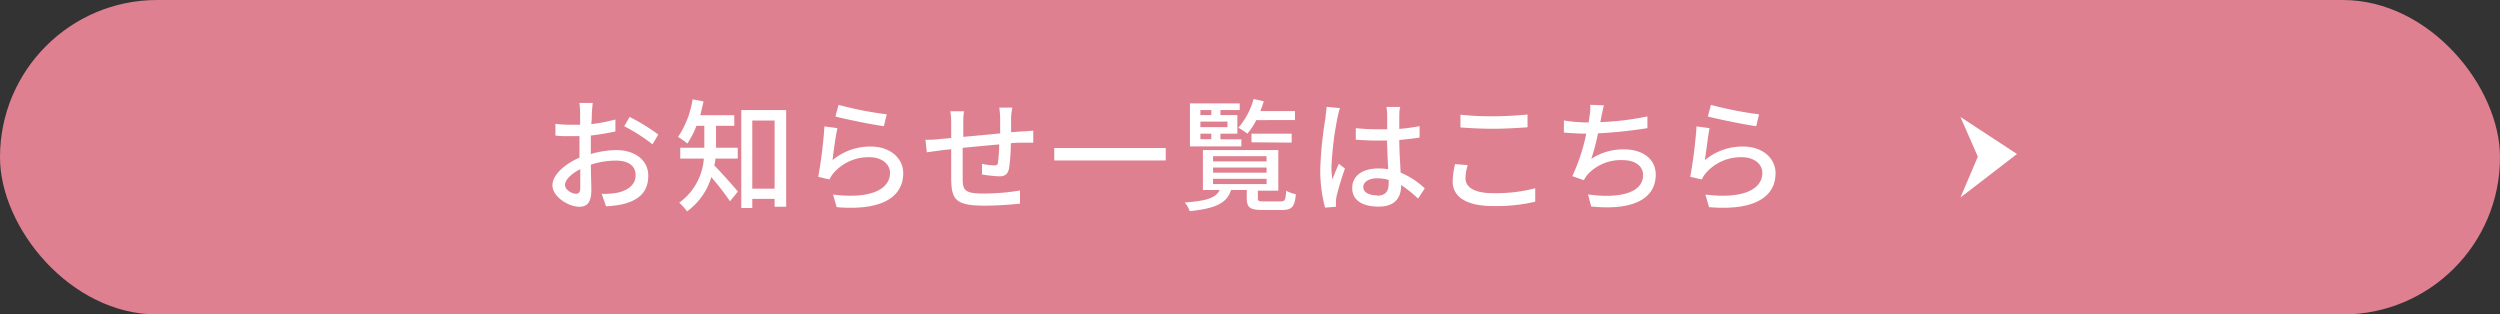<svg id="レイヤー_1" data-name="レイヤー 1" xmlns="http://www.w3.org/2000/svg" viewBox="0 0 318 40"><rect x="0" y="0" width="318" height="40" fill="#333333" stroke="none"/><defs><style>.cls-1{fill:#df8090;}.cls-2{fill:#fff;}</style></defs><rect class="cls-1" width="318" height="40" rx="19.99"/><path class="cls-2" d="M75.28,14.35c0,.38,0,.88-.07,1.44a21.22,21.22,0,0,0,3.07-.59l0,1.52c-.9.2-2,.39-3.13.52,0,.62,0,1.24,0,1.8v.55a12.08,12.08,0,0,1,3.24-.5c2.32,0,4.07,1.25,4.07,3.24S81.38,25.48,79.09,26a12.65,12.65,0,0,1-2,.24l-.56-1.59a8.8,8.8,0,0,0,1.87-.11c1.31-.25,2.45-.94,2.45-2.25s-1.08-1.86-2.49-1.86a10.5,10.5,0,0,0-3.2.51c0,1.29.06,2.6.06,3.22,0,1.66-.6,2.14-1.52,2.14-1.36,0-3.43-1.25-3.43-2.74,0-1.33,1.6-2.71,3.44-3.51v-1c0-.55,0-1.14,0-1.73-.39,0-.73,0-1,0-1,0-1.54,0-2.06-.08l0-1.49a15.41,15.41,0,0,0,2.07.12c.33,0,.68,0,1.07,0,0-.7,0-1.26,0-1.55a11.84,11.84,0,0,0-.09-1.23H75.4C75.35,13.45,75.31,14,75.28,14.35Zm-2,10.3c.31,0,.53-.2.53-.72s0-1.4,0-2.41c-1.13.56-1.94,1.36-1.94,2S72.75,24.65,73.28,24.65Zm10.45-7.54L83,18.36a22.86,22.86,0,0,0-3.6-2.31l.69-1.18A26.52,26.52,0,0,1,83.73,17.11Z"/><path class="cls-2" d="M91,20.17c0,.29-.08.59-.14.88.78.77,2.57,2.79,3,3.31l-1,1.24a35.6,35.6,0,0,0-2.38-3.07,8.38,8.38,0,0,1-3.09,4.36,5.92,5.92,0,0,0-1-1.1,7.61,7.61,0,0,0,3.14-5.62h-3V18.79h3.06V16h-1a11.35,11.35,0,0,1-1.16,2.26,8,8,0,0,0-1.18-.84,11.87,11.87,0,0,0,1.85-4.78l1.39.26c-.13.6-.27,1.19-.42,1.75H93.4V16H91.08v2.79h2.76v1.38ZM100,14V26.3H98.53v-1H95.69v1.16h-1.4V14ZM98.53,24V15.33H95.69V24Z"/><path class="cls-2" d="M105.9,20.37a7.47,7.47,0,0,1,4.86-1.73c2.54,0,4.13,1.54,4.13,3.39,0,2.81-2.37,4.83-8.46,4.32l-.47-1.6c4.82.6,7.25-.69,7.25-2.75,0-1.15-1.08-2-2.57-2a5.87,5.87,0,0,0-4.6,2,3.46,3.46,0,0,0-.53.83l-1.43-.34a59.41,59.41,0,0,0,.79-6.41l1.65.22C106.3,17.28,106,19.42,105.9,20.37Zm6.89-5.83-.36,1.51c-1.53-.2-5-.92-6.16-1.23l.39-1.48A45.41,45.41,0,0,0,112.79,14.54Z"/><path class="cls-2" d="M128.61,14.82c0,.67,0,1.34,0,2l1.48-.11c.41,0,.94-.06,1.34-.09v1.53c-.26,0-.95,0-1.35,0s-.92,0-1.5.07a23.84,23.84,0,0,1-.23,3.21c-.16.74-.51,1-1.26,1a17.72,17.72,0,0,1-2.18-.24l0-1.35a8.92,8.92,0,0,0,1.49.2c.36,0,.52-.06.55-.41a21.4,21.4,0,0,0,.15-2.26c-1.51.13-3.2.29-4.65.44,0,1.53,0,3.07,0,3.71,0,1.6.11,2.1,2.65,2.1a28.25,28.25,0,0,0,4.64-.39l0,1.67c-1,.12-3,.26-4.5.26-3.79,0-4.19-.84-4.25-3.41,0-.67,0-2.27,0-3.77-.58.06-1.06.11-1.4.16l-1.7.23-.17-1.59c.47,0,1.1,0,1.76-.09l1.51-.14v-1.9a9,9,0,0,0-.11-1.5h1.73a11.62,11.62,0,0,0-.08,1.42c0,.44,0,1.09,0,1.84l4.69-.44v-2a11.77,11.77,0,0,0-.11-1.28h1.66A10.77,10.77,0,0,0,128.61,14.82Z"/><path class="cls-2" d="M148.28,18.83v1.58H134.1V18.83Z"/><path class="cls-2" d="M162.9,25.62c.54,0,.64-.17.7-1.36a4.6,4.6,0,0,0,1.23.45c-.14,1.66-.54,2-1.79,2h-2.45c-1.63,0-2-.32-2-1.54v-1h-2c-.5,1.57-1.76,2.33-5.26,2.69a3.3,3.3,0,0,0-.63-1.1c2.95-.22,4-.64,4.43-1.59h-2.12V19.09h9.59v5.16H160v.95c0,.37.11.42.78.42Zm-5-7h-6.54V13.15h6.33V14h-2.45v.64h2.15V17h-2.15v.72h2.66ZM152.69,14v.64h1.39V14Zm3.45,1.47h-3.45v.7h3.45Zm-3.45,2.24h1.39V17h-1.39Zm1.61,2.82h6.81v-.66H154.3Zm0,1.43h6.81v-.65H154.3Zm0,1.45h6.81v-.67H154.3Zm5.5-8.13A8.51,8.51,0,0,1,158.66,17a7.75,7.75,0,0,0-1.14-.75,9.35,9.35,0,0,0,1.94-3.66l1.29.29a12.28,12.28,0,0,1-.44,1.25h4.41v1.14Zm-.61,2.82V17h5.11v1.14Z"/><path class="cls-2" d="M170.12,15a41.77,41.77,0,0,0-.76,6.17,9.36,9.36,0,0,0,.13,1.66c.21-.64.56-1.42.81-2l.78.61A35.55,35.55,0,0,0,170,25a4.73,4.73,0,0,0-.07.72c0,.16,0,.39,0,.58l-1.38.11a18.17,18.17,0,0,1-.61-5,49.3,49.3,0,0,1,.68-6.53c0-.39.11-.88.13-1.29l1.7.16C170.34,14,170.19,14.67,170.12,15Zm7.87-.38c0,.39,0,1.06,0,1.78a23.6,23.6,0,0,0,2.58-.36V17.5c-.81.12-1.68.23-2.58.3,0,1.55.12,3,.17,4.16a10.09,10.09,0,0,1,3.07,2l-.85,1.3a15.44,15.44,0,0,0-2.16-1.73v.08c0,1.44-.69,2.67-2.85,2.67S172,25.42,172,23.92s1.23-2.49,3.32-2.49a8.49,8.49,0,0,1,1.26.09c-.06-1.09-.12-2.43-.15-3.64-.44,0-.87,0-1.31,0-.9,0-1.76-.05-2.66-.11l0-1.47a23.8,23.8,0,0,0,2.7.14l1.29,0V14.6a8.88,8.88,0,0,0-.09-1h1.76C178,13.92,178,14.26,178,14.57Zm-2.86,10.27c1.15,0,1.51-.59,1.51-1.58v-.42a5,5,0,0,0-1.45-.21c-1.05,0-1.78.45-1.78,1.12S174.13,24.84,175.13,24.84Z"/><path class="cls-2" d="M186.41,22.69c0,1.1,1.09,1.88,3.48,1.88a20,20,0,0,0,5.39-.62v1.71a22,22,0,0,1-5.34.55c-3.35,0-5.16-1.11-5.16-3.15a10,10,0,0,1,.31-2.19l1.61.14A5.42,5.42,0,0,0,186.41,22.69Zm3.54-7.9c1.51,0,3.19-.11,4.35-.22v1.62c-1.08.08-2.89.19-4.33.19-1.59,0-2.95-.08-4.2-.17V14.59A36,36,0,0,0,190,14.79Z"/><path class="cls-2" d="M203.69,14.84a6.62,6.62,0,0,1-.14.7,36.72,36.72,0,0,0,6-.73l0,1.49a58,58,0,0,1-6.28.66,29.42,29.42,0,0,1-.86,3.25A7.35,7.35,0,0,1,206.56,19c2.49,0,4.05,1.3,4.05,3.2,0,3.35-3.35,4.58-8.22,4.06L202,24.73c3.53.51,7,0,7-2.46,0-1.06-.89-1.9-2.59-1.9a5.75,5.75,0,0,0-4.49,1.85,4.93,4.93,0,0,0-.45.7L200,22.41A25.16,25.16,0,0,0,201.78,17c-1,0-2-.07-2.85-.14V15.32a19.17,19.17,0,0,0,3.07.26h.07c.05-.32.1-.62.13-.85a6.33,6.33,0,0,0,.08-1.4l1.74.07C203.88,13.87,203.8,14.38,203.69,14.84Z"/><path class="cls-2" d="M216.86,20.37a7.47,7.47,0,0,1,4.86-1.73c2.54,0,4.13,1.54,4.13,3.39,0,2.81-2.36,4.83-8.46,4.32l-.46-1.6c4.81.6,7.24-.69,7.24-2.75,0-1.15-1.07-2-2.57-2a5.87,5.87,0,0,0-4.6,2,3.46,3.46,0,0,0-.53.83L215,22.49a59.34,59.34,0,0,0,.8-6.41l1.65.22C217.27,17.28,217,19.42,216.86,20.37Zm6.89-5.83-.36,1.51c-1.52-.2-4.95-.92-6.15-1.23l.39-1.48A45,45,0,0,0,223.75,14.54Z"/><polygon class="cls-2" points="249.37 25.12 256.56 19.59 249.37 14.88 251.58 19.93 249.37 25.12"/></svg>